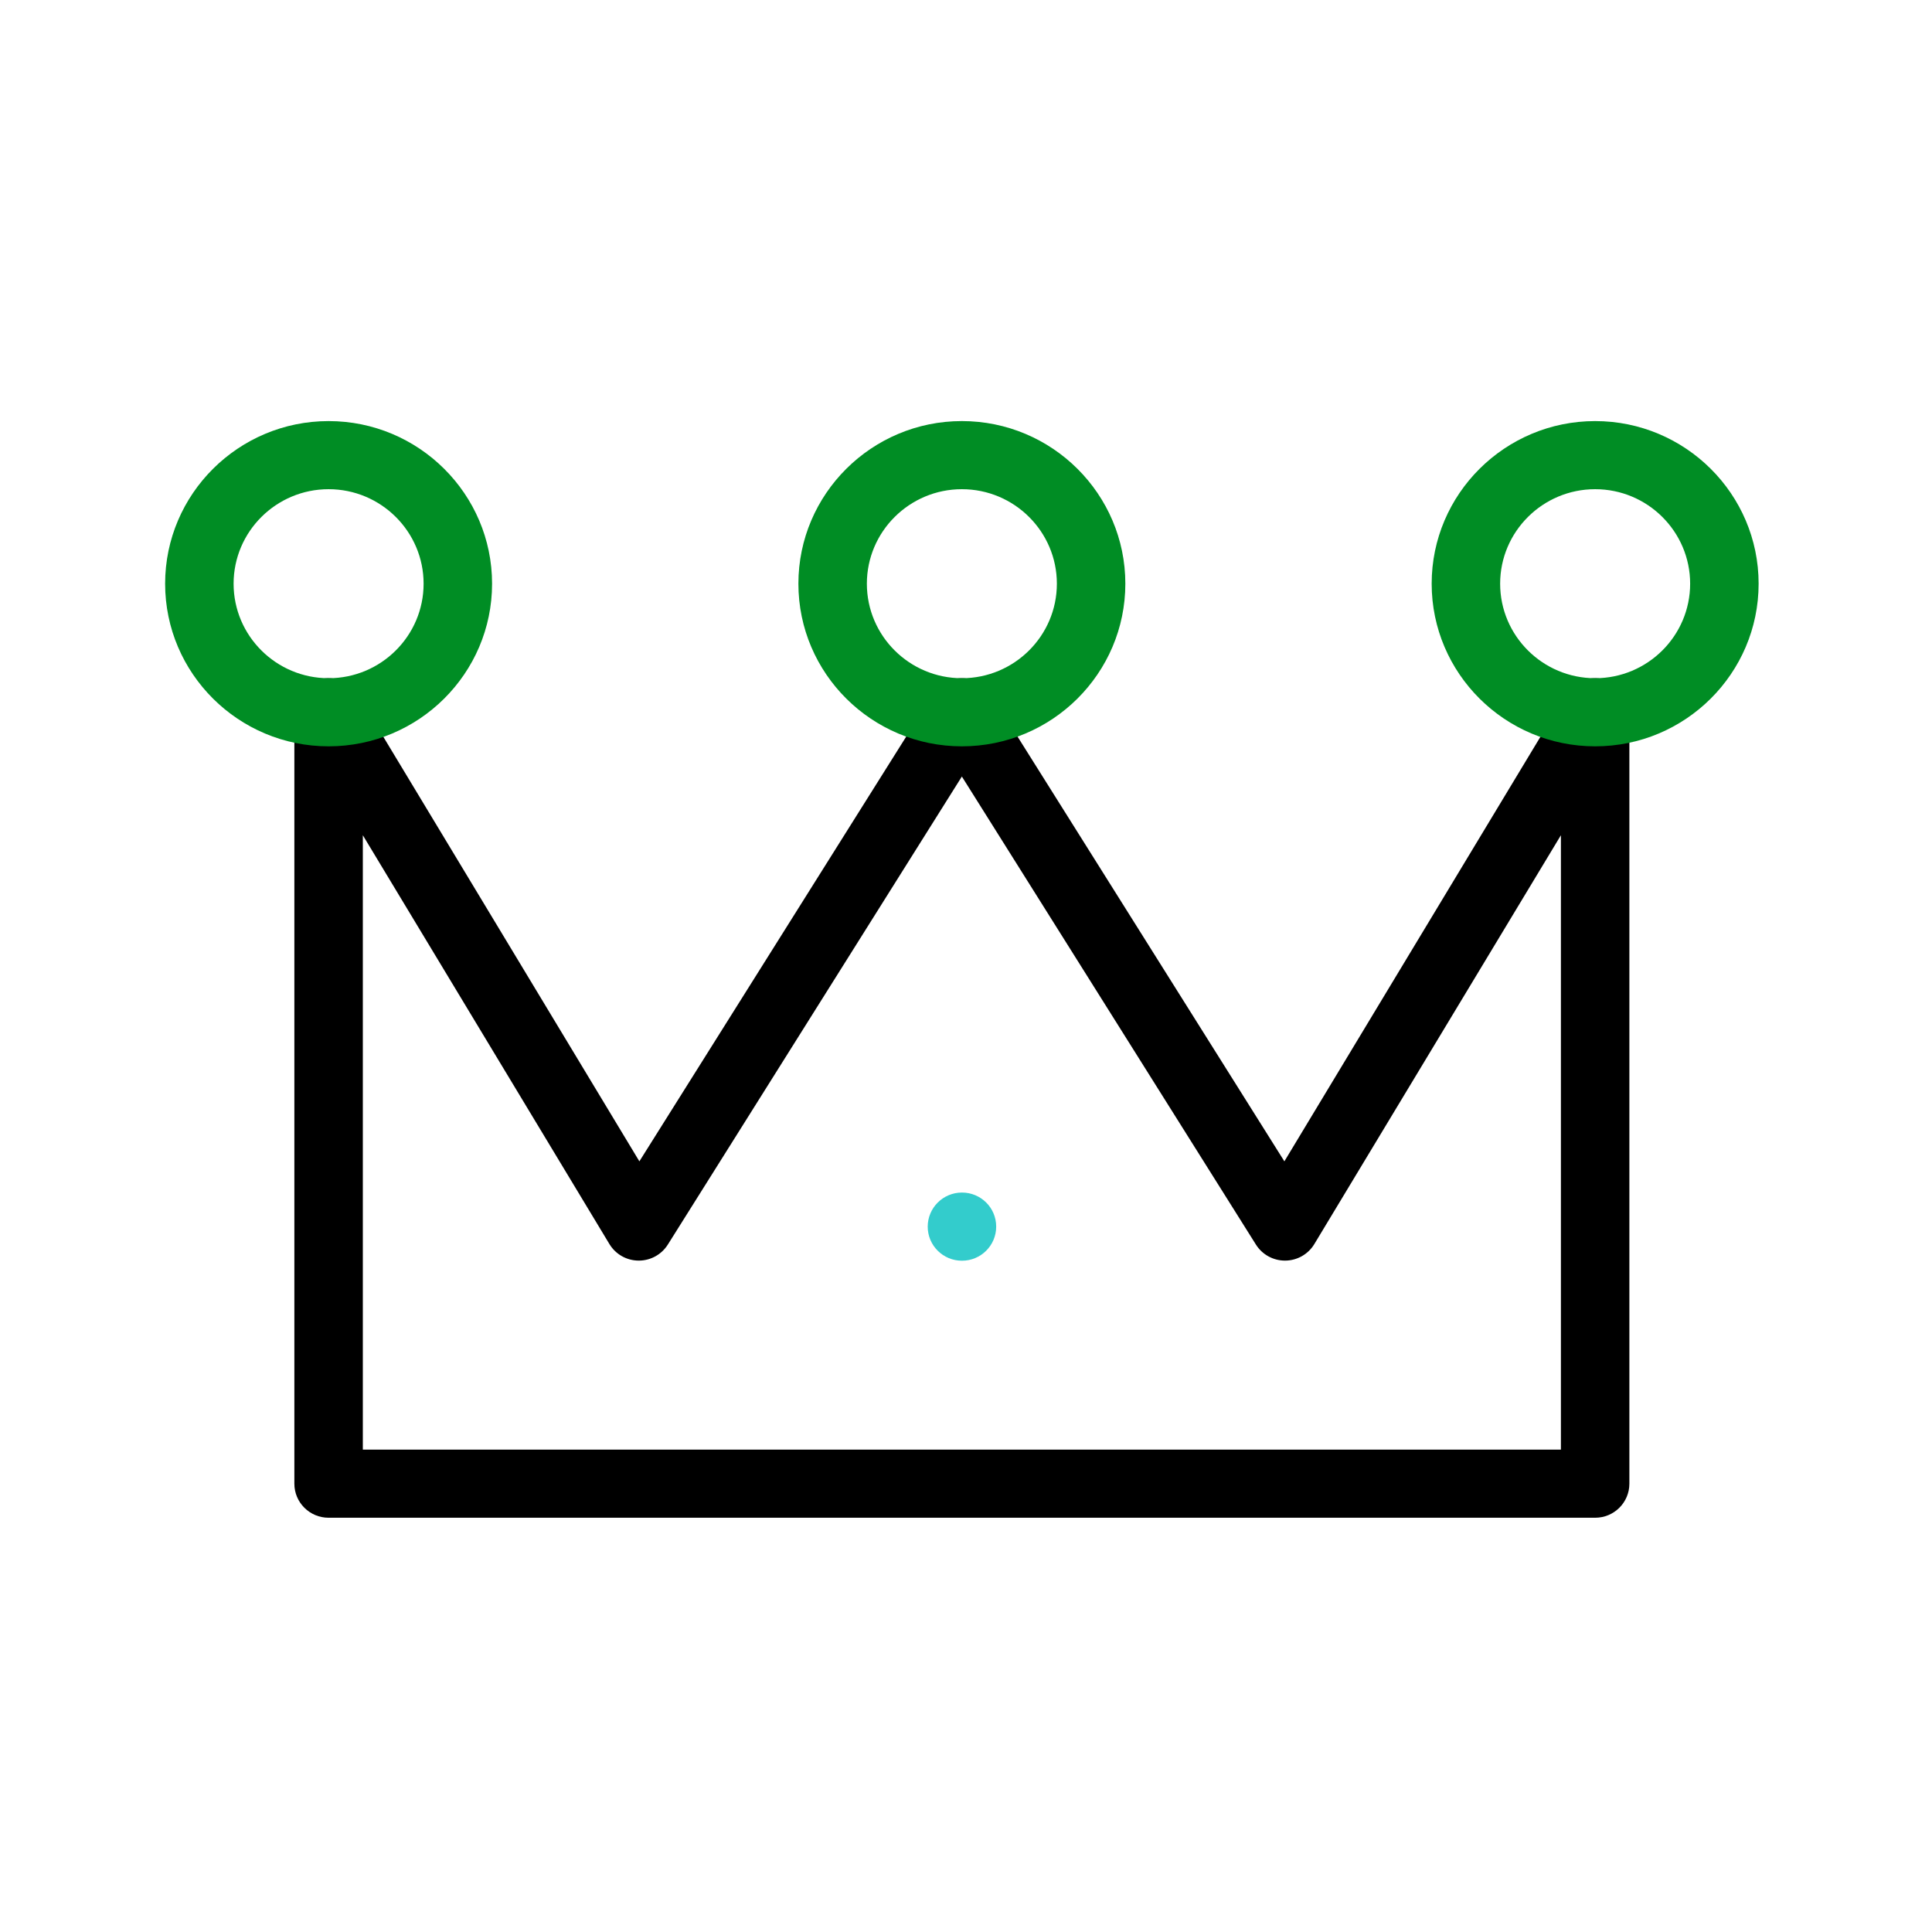 <svg width="234" height="234" viewBox="0 0 234 234" fill="none" xmlns="http://www.w3.org/2000/svg">
<path d="M193.201 183.826H39.8C37.51 183.826 35.653 181.98 35.653 179.701V86.269C35.653 84.415 36.897 82.789 38.693 82.294C40.49 81.798 42.397 82.557 43.356 84.147L77.44 140.659L112.984 84.082C113.742 82.876 115.071 82.144 116.5 82.144C117.93 82.144 119.259 82.876 120.017 84.082L155.561 140.659L189.645 84.147C190.604 82.557 192.511 81.796 194.308 82.294C196.104 82.788 197.347 84.415 197.347 86.269V179.701C197.347 181.98 195.491 183.826 193.201 183.826ZM43.946 175.576H189.054V101.162L159.189 150.679C158.447 151.911 157.114 152.669 155.671 152.682C155.659 152.682 155.646 152.682 155.633 152.682C154.204 152.682 152.876 151.95 152.117 150.744L116.5 94.052L80.884 150.744C80.126 151.95 78.796 152.682 77.368 152.682C77.355 152.682 77.343 152.682 77.33 152.682C75.887 152.669 74.555 151.911 73.812 150.679L43.946 101.162V175.576Z" fill="black"/>
<path d="M116.51 152.696C114.22 152.696 112.363 150.849 112.363 148.571C112.363 146.293 114.22 144.439 116.51 144.439C118.8 144.439 120.656 146.279 120.656 148.557V148.571C120.656 150.849 118.8 152.696 116.51 152.696Z" fill="#33CCCC"/>
<path d="M39.8 90.394C28.882 90.394 20 81.559 20 70.698C20 59.837 28.882 51.001 39.8 51.001C50.717 51.001 59.599 59.837 59.599 70.698C59.599 81.559 50.717 90.394 39.8 90.394ZM39.8 59.25C33.455 59.25 28.293 64.386 28.293 70.698C28.293 77.01 33.455 82.144 39.8 82.144C46.144 82.144 51.306 77.01 51.306 70.698C51.307 64.386 46.144 59.25 39.8 59.25Z" fill="#008D24"/>
<path d="M116.5 90.394C105.582 90.394 96.7 81.558 96.7 70.697C96.7 59.836 105.582 51 116.5 51C127.417 51 136.299 59.836 136.299 70.697C136.299 81.558 127.417 90.394 116.5 90.394ZM116.5 59.25C110.155 59.25 104.993 64.385 104.993 70.697C104.993 77.009 110.155 82.144 116.5 82.144C122.845 82.144 128.006 77.009 128.006 70.697C128.006 64.385 122.845 59.25 116.5 59.25Z" fill="#008D24"/>
<path d="M193.201 90.394C182.283 90.394 173.401 81.558 173.401 70.697C173.401 59.836 182.283 51.001 193.201 51.001C204.119 51.001 213 59.836 213 70.697C213 81.558 204.119 90.394 193.201 90.394ZM193.201 59.25C186.856 59.25 181.694 64.385 181.694 70.697C181.694 77.009 186.856 82.144 193.201 82.144C199.546 82.144 204.707 77.009 204.707 70.697C204.707 64.385 199.546 59.25 193.201 59.25Z" fill="#008D24"/>
</svg>
